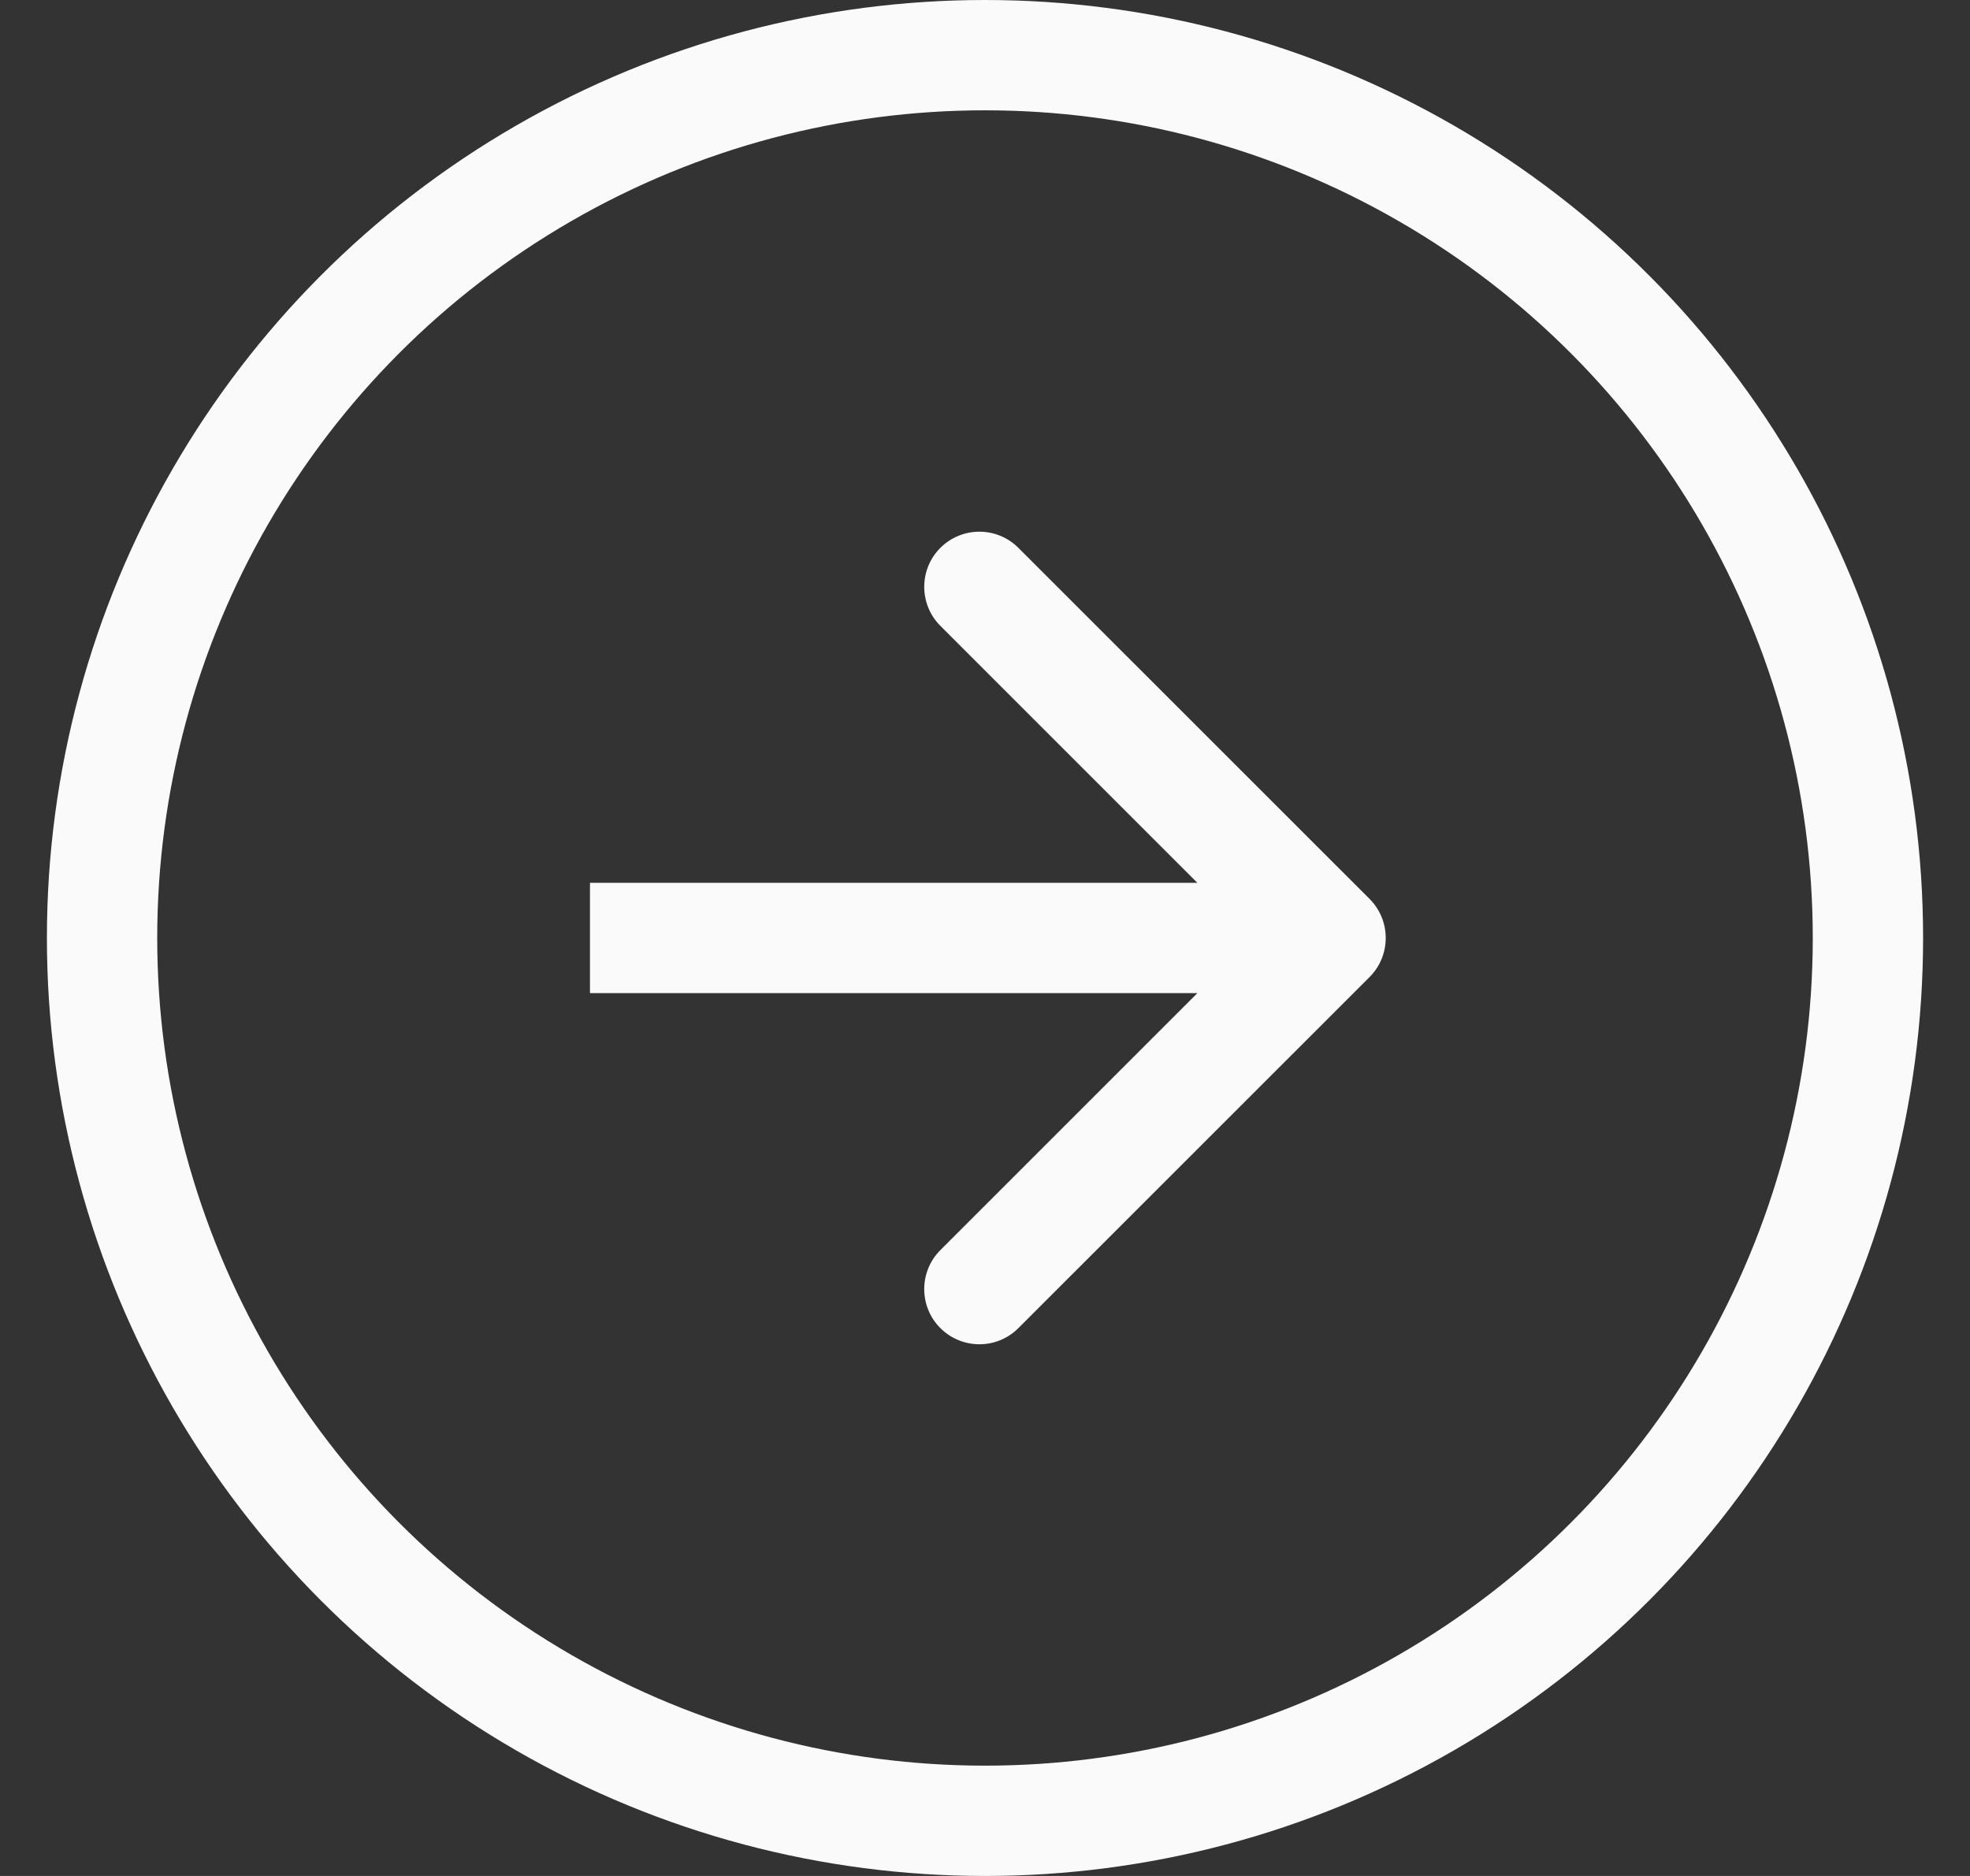 <?xml version="1.0" encoding="UTF-8"?> <svg xmlns="http://www.w3.org/2000/svg" width="21" height="20" viewBox="0 0 21 20" fill="none"><rect x="0" y="0" width="21" height="20" fill="#333333" stroke="none"/> <circle cx="10.5" cy="10" r="9.412" stroke="#FAFAFA" stroke-width="1.176"></circle> <path d="M14.6 10.416C14.829 10.186 14.829 9.814 14.6 9.584L10.856 5.841C10.627 5.611 10.254 5.611 10.024 5.841C9.795 6.07 9.795 6.443 10.024 6.672L13.352 10L10.024 13.328C9.795 13.557 9.795 13.93 10.024 14.159C10.254 14.389 10.627 14.389 10.856 14.159L14.6 10.416ZM6.289 10.588H14.184V9.412H6.289V10.588Z" fill="#FAFAFA"></path> </svg> 